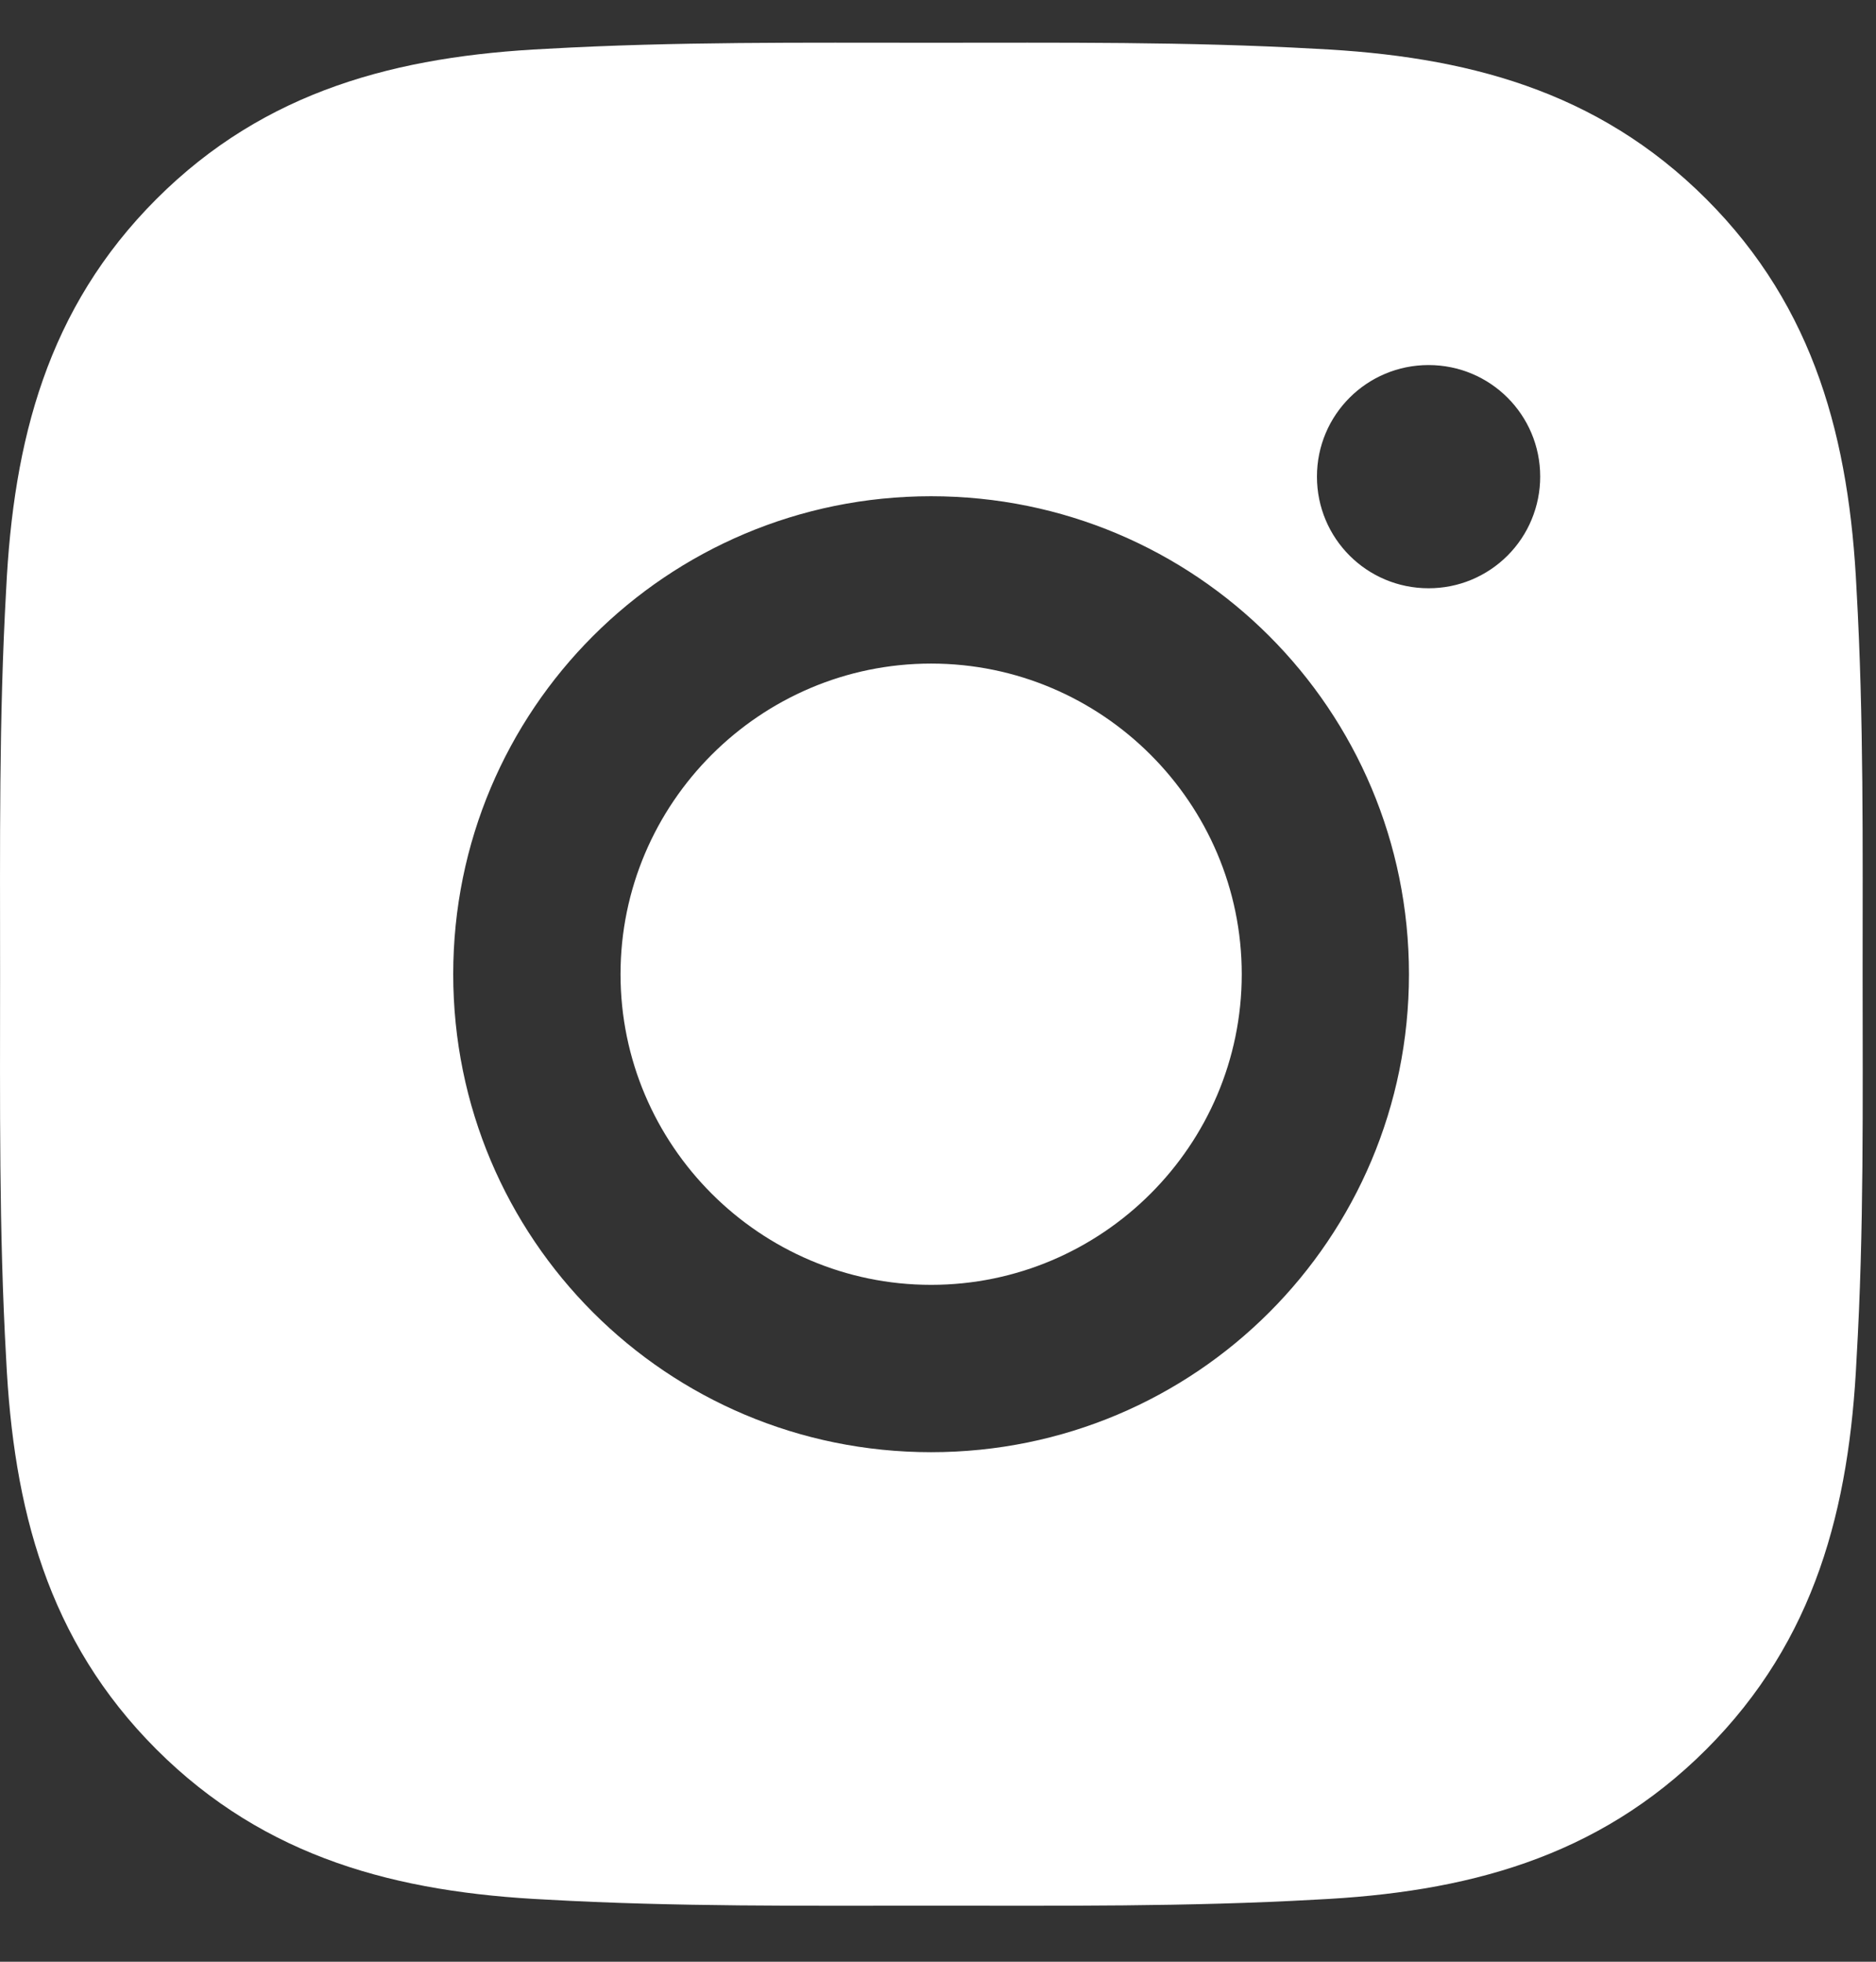 <?xml version="1.0" encoding="UTF-8"?> <svg xmlns="http://www.w3.org/2000/svg" width="22" height="23" viewBox="0 0 22 23" fill="none"><rect x="0" y="0" width="22" height="23" fill="#333333" stroke="none"/> <path d="M10.919 7.78C8.914 7.78 7.277 9.416 7.277 11.422C7.277 13.428 8.914 15.064 10.919 15.064C12.925 15.064 14.562 13.428 14.562 11.422C14.562 9.416 12.925 7.78 10.919 7.78ZM21.843 11.422C21.843 9.914 21.857 8.419 21.772 6.914C21.688 5.165 21.289 3.613 20.01 2.334C18.728 1.053 17.179 0.657 15.43 0.572C13.922 0.487 12.428 0.501 10.922 0.501C9.414 0.501 7.919 0.487 6.414 0.572C4.665 0.657 3.113 1.055 1.834 2.334C0.553 3.616 0.157 5.165 0.072 6.914C-0.013 8.422 0.001 9.917 0.001 11.422C0.001 12.928 -0.013 14.425 0.072 15.93C0.157 17.679 0.555 19.231 1.834 20.51C3.116 21.791 4.665 22.188 6.414 22.272C7.922 22.357 9.417 22.343 10.922 22.343C12.43 22.343 13.925 22.357 15.43 22.272C17.179 22.188 18.731 21.789 20.01 20.51C21.291 19.228 21.688 17.679 21.772 15.93C21.86 14.425 21.843 12.93 21.843 11.422ZM10.919 17.026C7.818 17.026 5.315 14.523 5.315 11.422C5.315 8.321 7.818 5.818 10.919 5.818C14.021 5.818 16.523 8.321 16.523 11.422C16.523 14.523 14.021 17.026 10.919 17.026ZM16.753 6.897C16.029 6.897 15.444 6.313 15.444 5.588C15.444 4.864 16.029 4.28 16.753 4.28C17.477 4.28 18.062 4.864 18.062 5.588C18.062 5.76 18.028 5.931 17.962 6.09C17.897 6.248 17.8 6.393 17.679 6.514C17.557 6.636 17.413 6.732 17.254 6.798C17.095 6.864 16.925 6.897 16.753 6.897Z" fill="white"></path> </svg> 